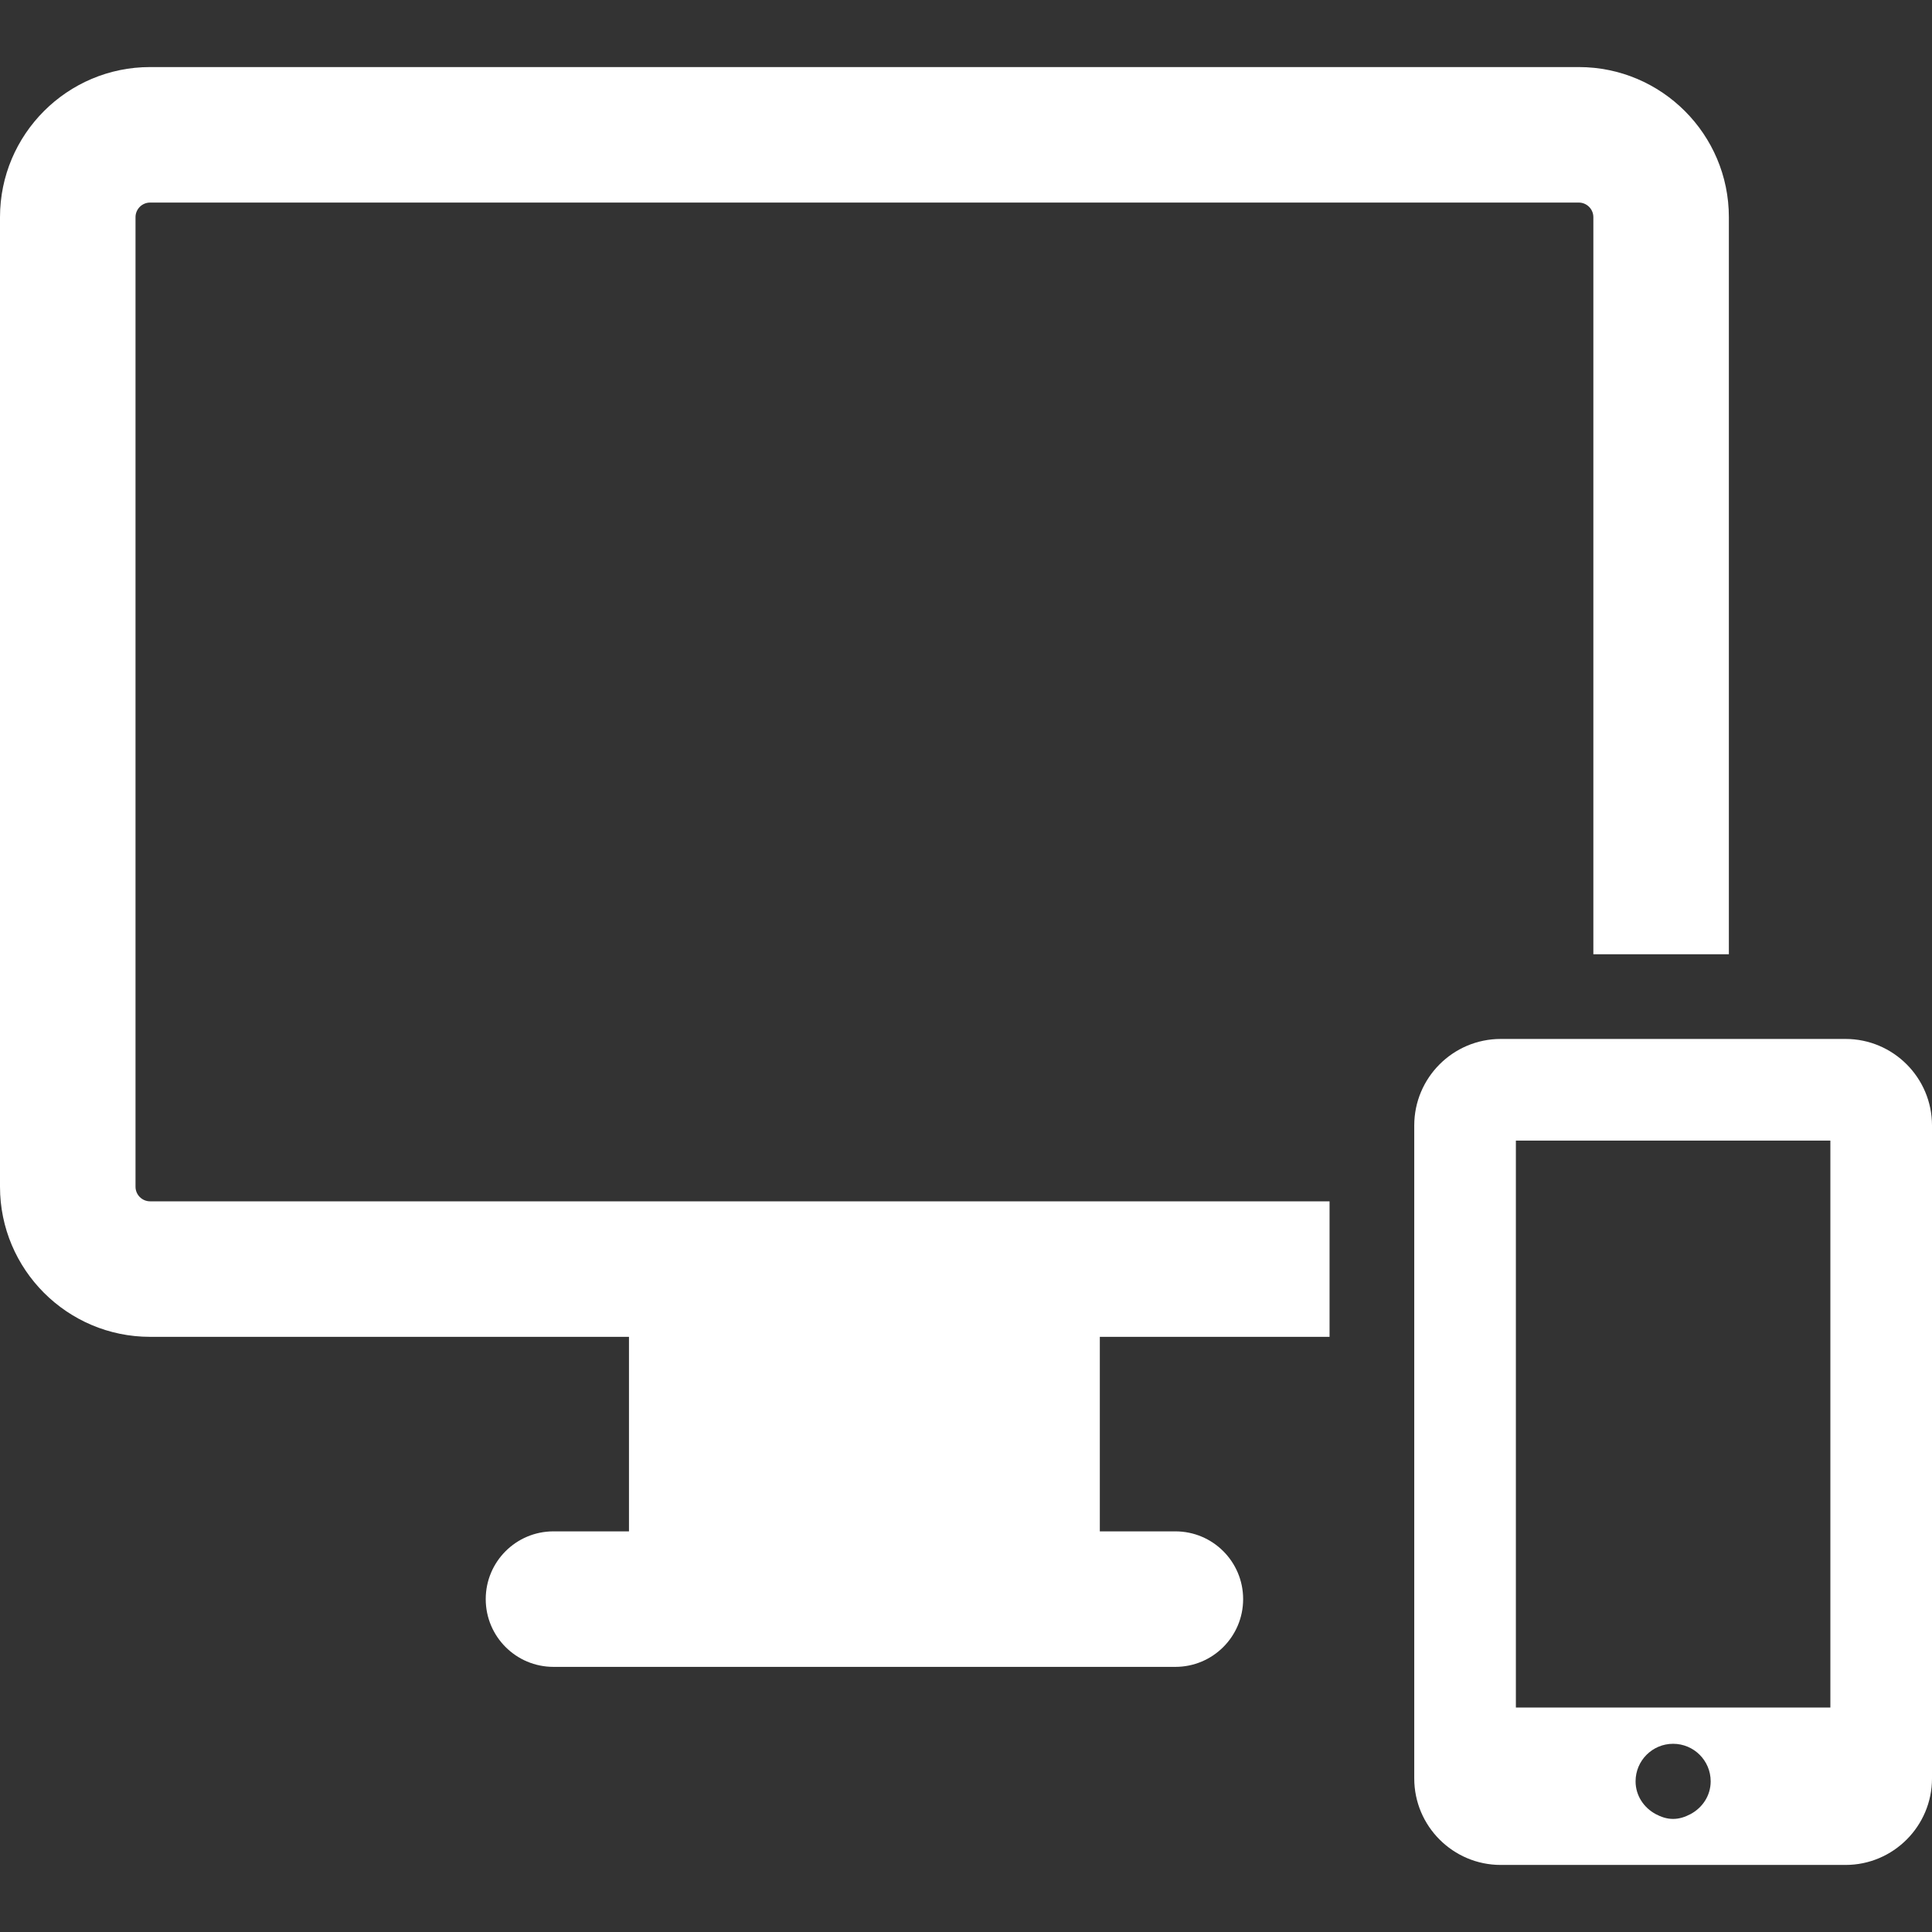 <svg xmlns="http://www.w3.org/2000/svg" xmlns:xlink="http://www.w3.org/1999/xlink" height="30px" width="30px" id="Capa_1" viewBox="0 0 473.981 473.981" xml:space="preserve"><rect x="0" y="0" width="473.981" height="473.981" fill="#333333" stroke="none"/><g>	<path style="fill:#FFFFFF;" d="M33.245,291.143V53.277c0-1.972,1.607-3.579,3.572-3.579h350.514c1.965,0,3.57,1.607,3.57,3.579  V234.11h33.245V53.277c0-20.307-16.508-36.824-36.815-36.824H36.817C16.51,16.452,0,32.97,0,53.277v237.866  c0,20.308,16.51,36.825,36.817,36.825h117.491v47.724h-18.521c-9.187,0-16.622,7.442-16.622,16.623  c0,9.179,7.436,16.622,16.622,16.622h152.571c9.188,0,16.623-7.443,16.623-16.622c0-9.181-7.436-16.623-16.623-16.623h-18.537  v-47.724h56.36v-33.245H36.817C34.853,294.723,33.245,293.115,33.245,291.143z"></path>	<path style="fill:#FFFFFF;" d="M452.765,254.888h-84.588c-11.703,0-21.217,9.52-21.217,21.223v160.193  c0,11.706,9.514,21.225,21.217,21.225h84.588c11.704,0,21.217-9.52,21.217-21.225V276.111  C473.981,264.407,464.469,254.888,452.765,254.888z M371.894,279.821h77.154v139.091h-77.154V279.821z M410.463,446.239  c-1.558,0-2.954-0.487-4.237-1.168c-2.905-1.551-4.967-4.522-4.967-8.052c0-5.088,4.122-9.212,9.204-9.212  c5.096,0,9.22,4.124,9.22,9.212c0,3.53-2.046,6.501-4.967,8.052C413.416,445.752,412.021,446.239,410.463,446.239z"></path></g></svg>
